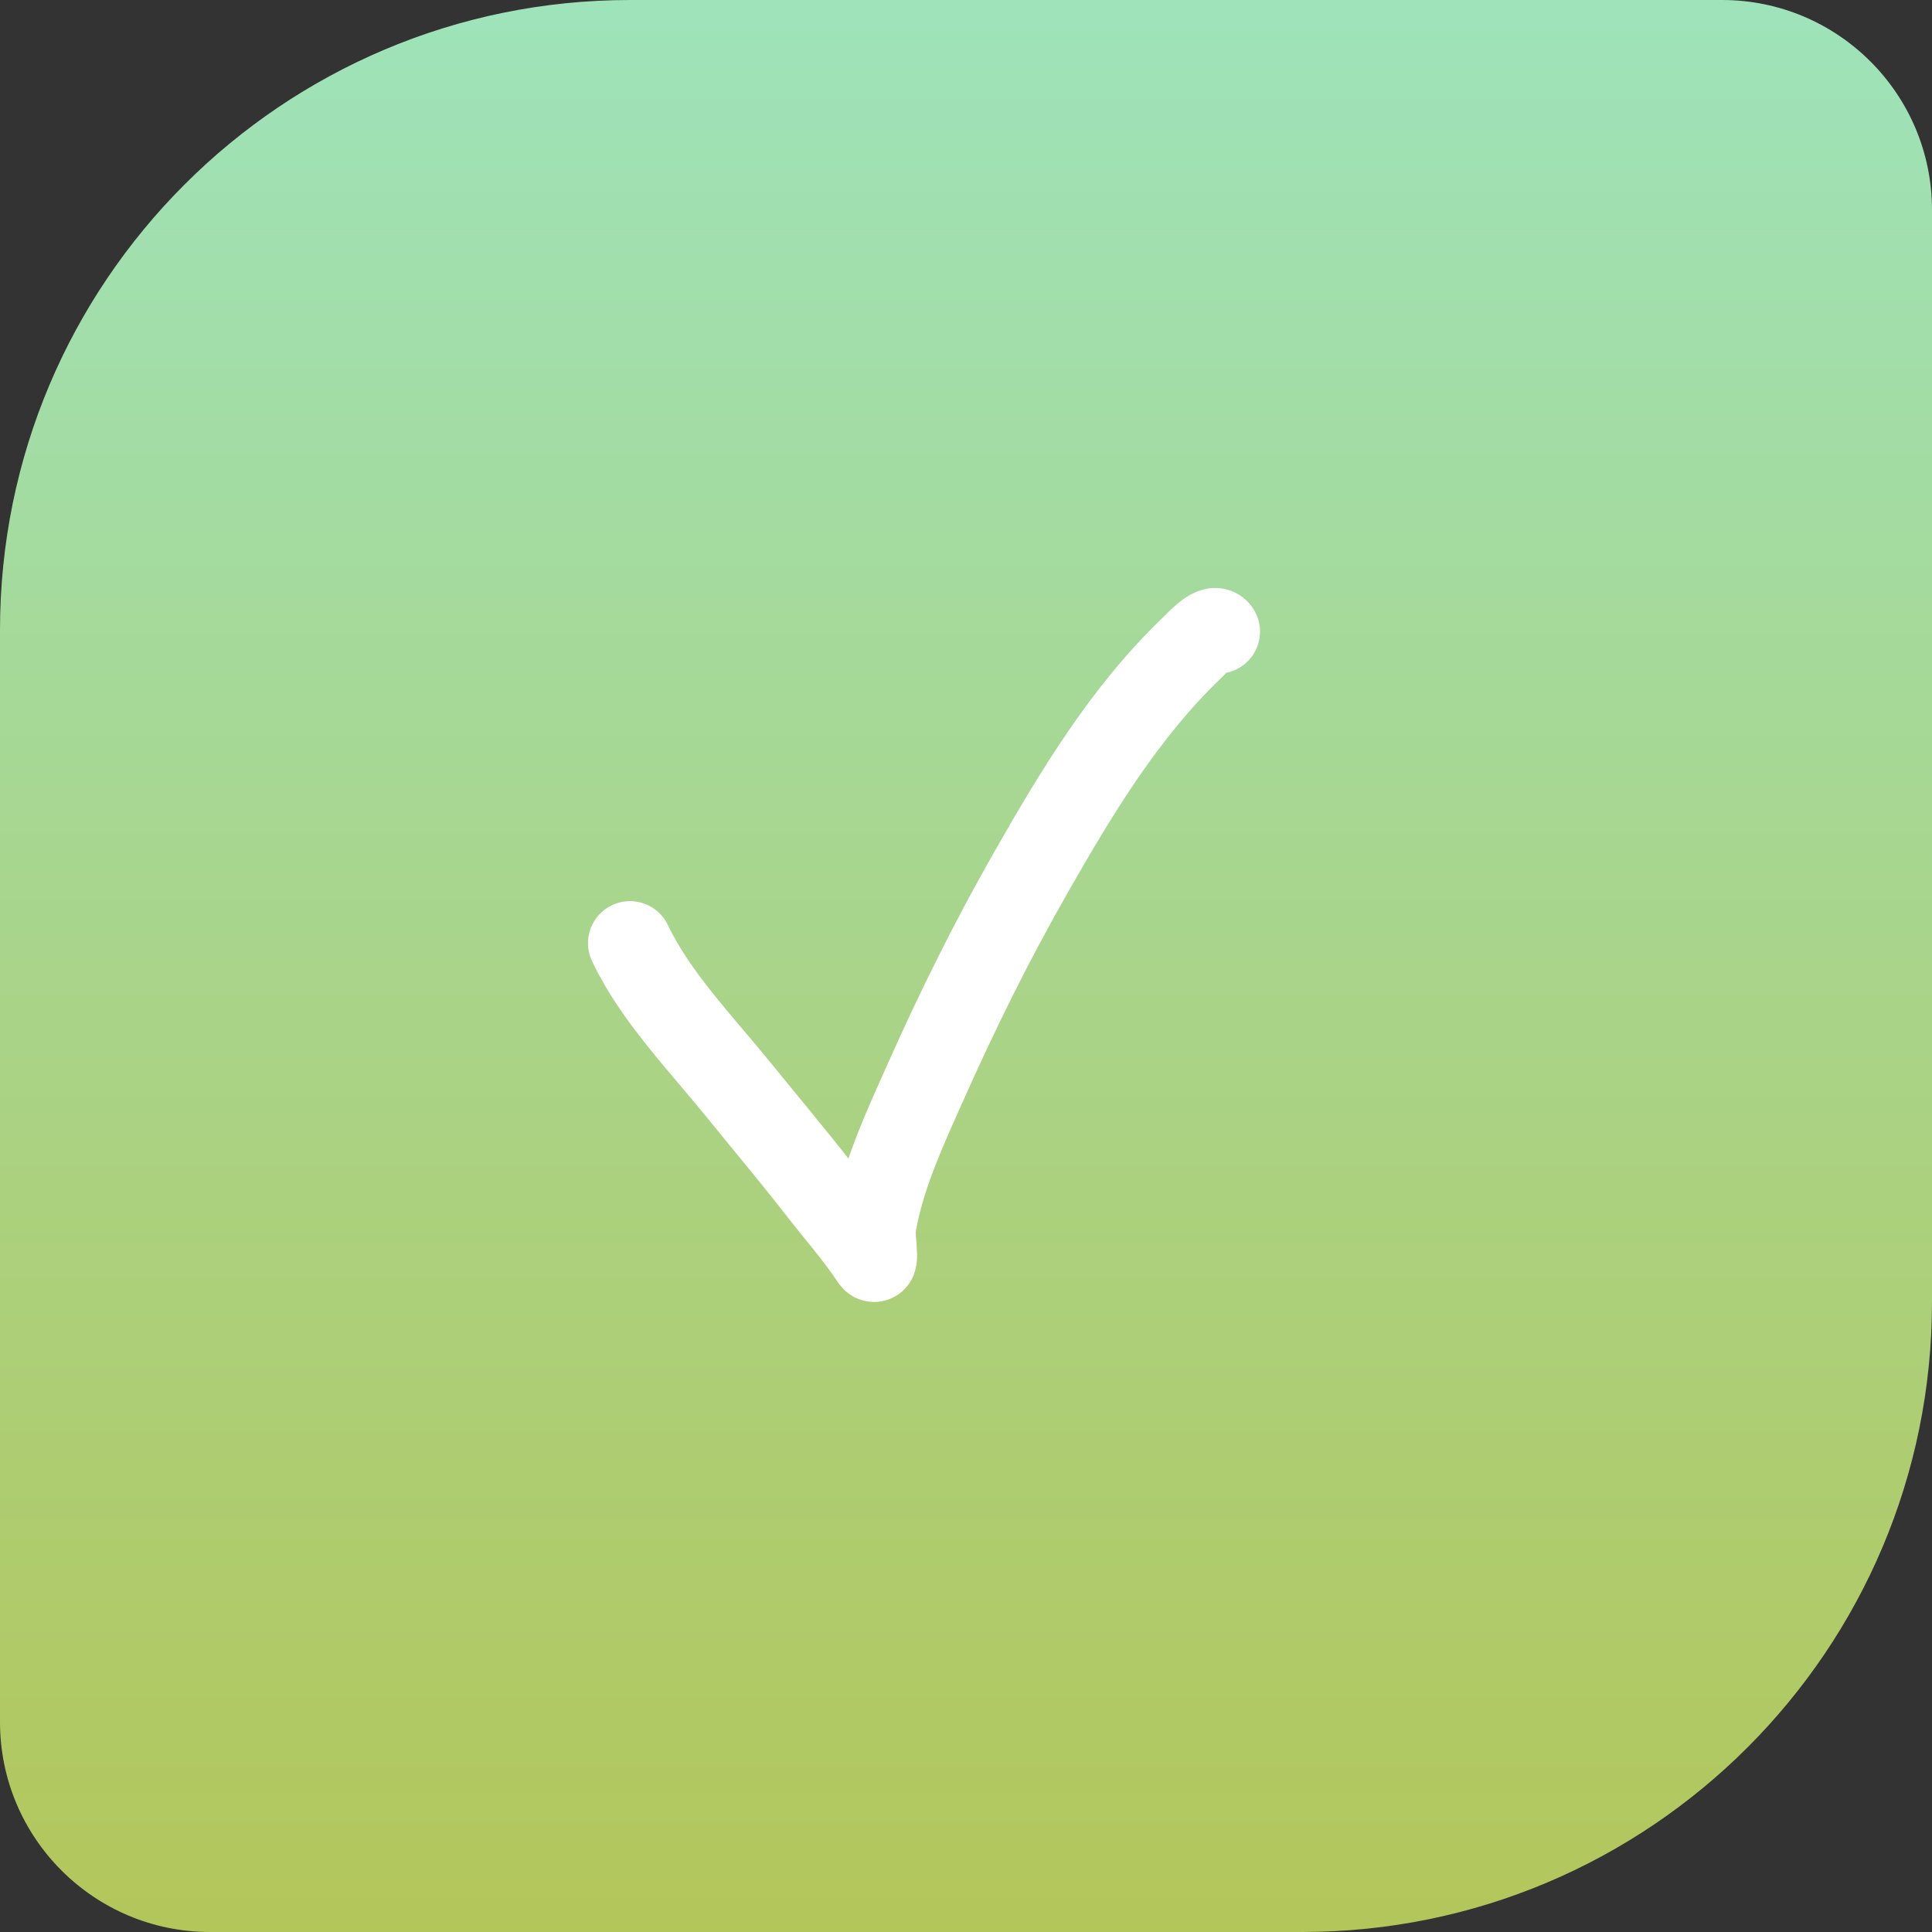 <?xml version="1.0" encoding="UTF-8"?> <svg xmlns="http://www.w3.org/2000/svg" width="46" height="46" viewBox="0 0 46 46" fill="none"><rect x="0" y="0" width="46" height="46" fill="#333333" stroke="none"/> <path d="M46 5C46 2.239 43.761 0 41 0H15C6.716 0 0 6.716 0 15V41C0 43.761 2.239 46 5 46H31C39.284 46 46 39.284 46 31V5Z" fill="url(#paint0_linear_115_453)"></path> <path d="M15 22.456C15.592 23.714 16.707 24.864 17.601 25.968C18.242 26.76 18.904 27.544 19.527 28.347C19.936 28.875 20.408 29.408 20.77 29.959C20.913 30.178 20.77 29.453 20.811 29.203C21.004 28.024 21.538 26.884 22.029 25.781C22.788 24.075 23.62 22.392 24.556 20.754C25.612 18.904 26.774 16.958 28.387 15.418C28.453 15.355 28.898 14.861 29 15.038" stroke="white" stroke-width="2" stroke-linecap="round"></path> <defs> <linearGradient id="paint0_linear_115_453" x1="23" y1="0" x2="23" y2="46" gradientUnits="userSpaceOnUse"> <stop stop-color="#9EE3BA"></stop> <stop offset="1" stop-color="#B3C65A"></stop> </linearGradient> </defs> </svg> 